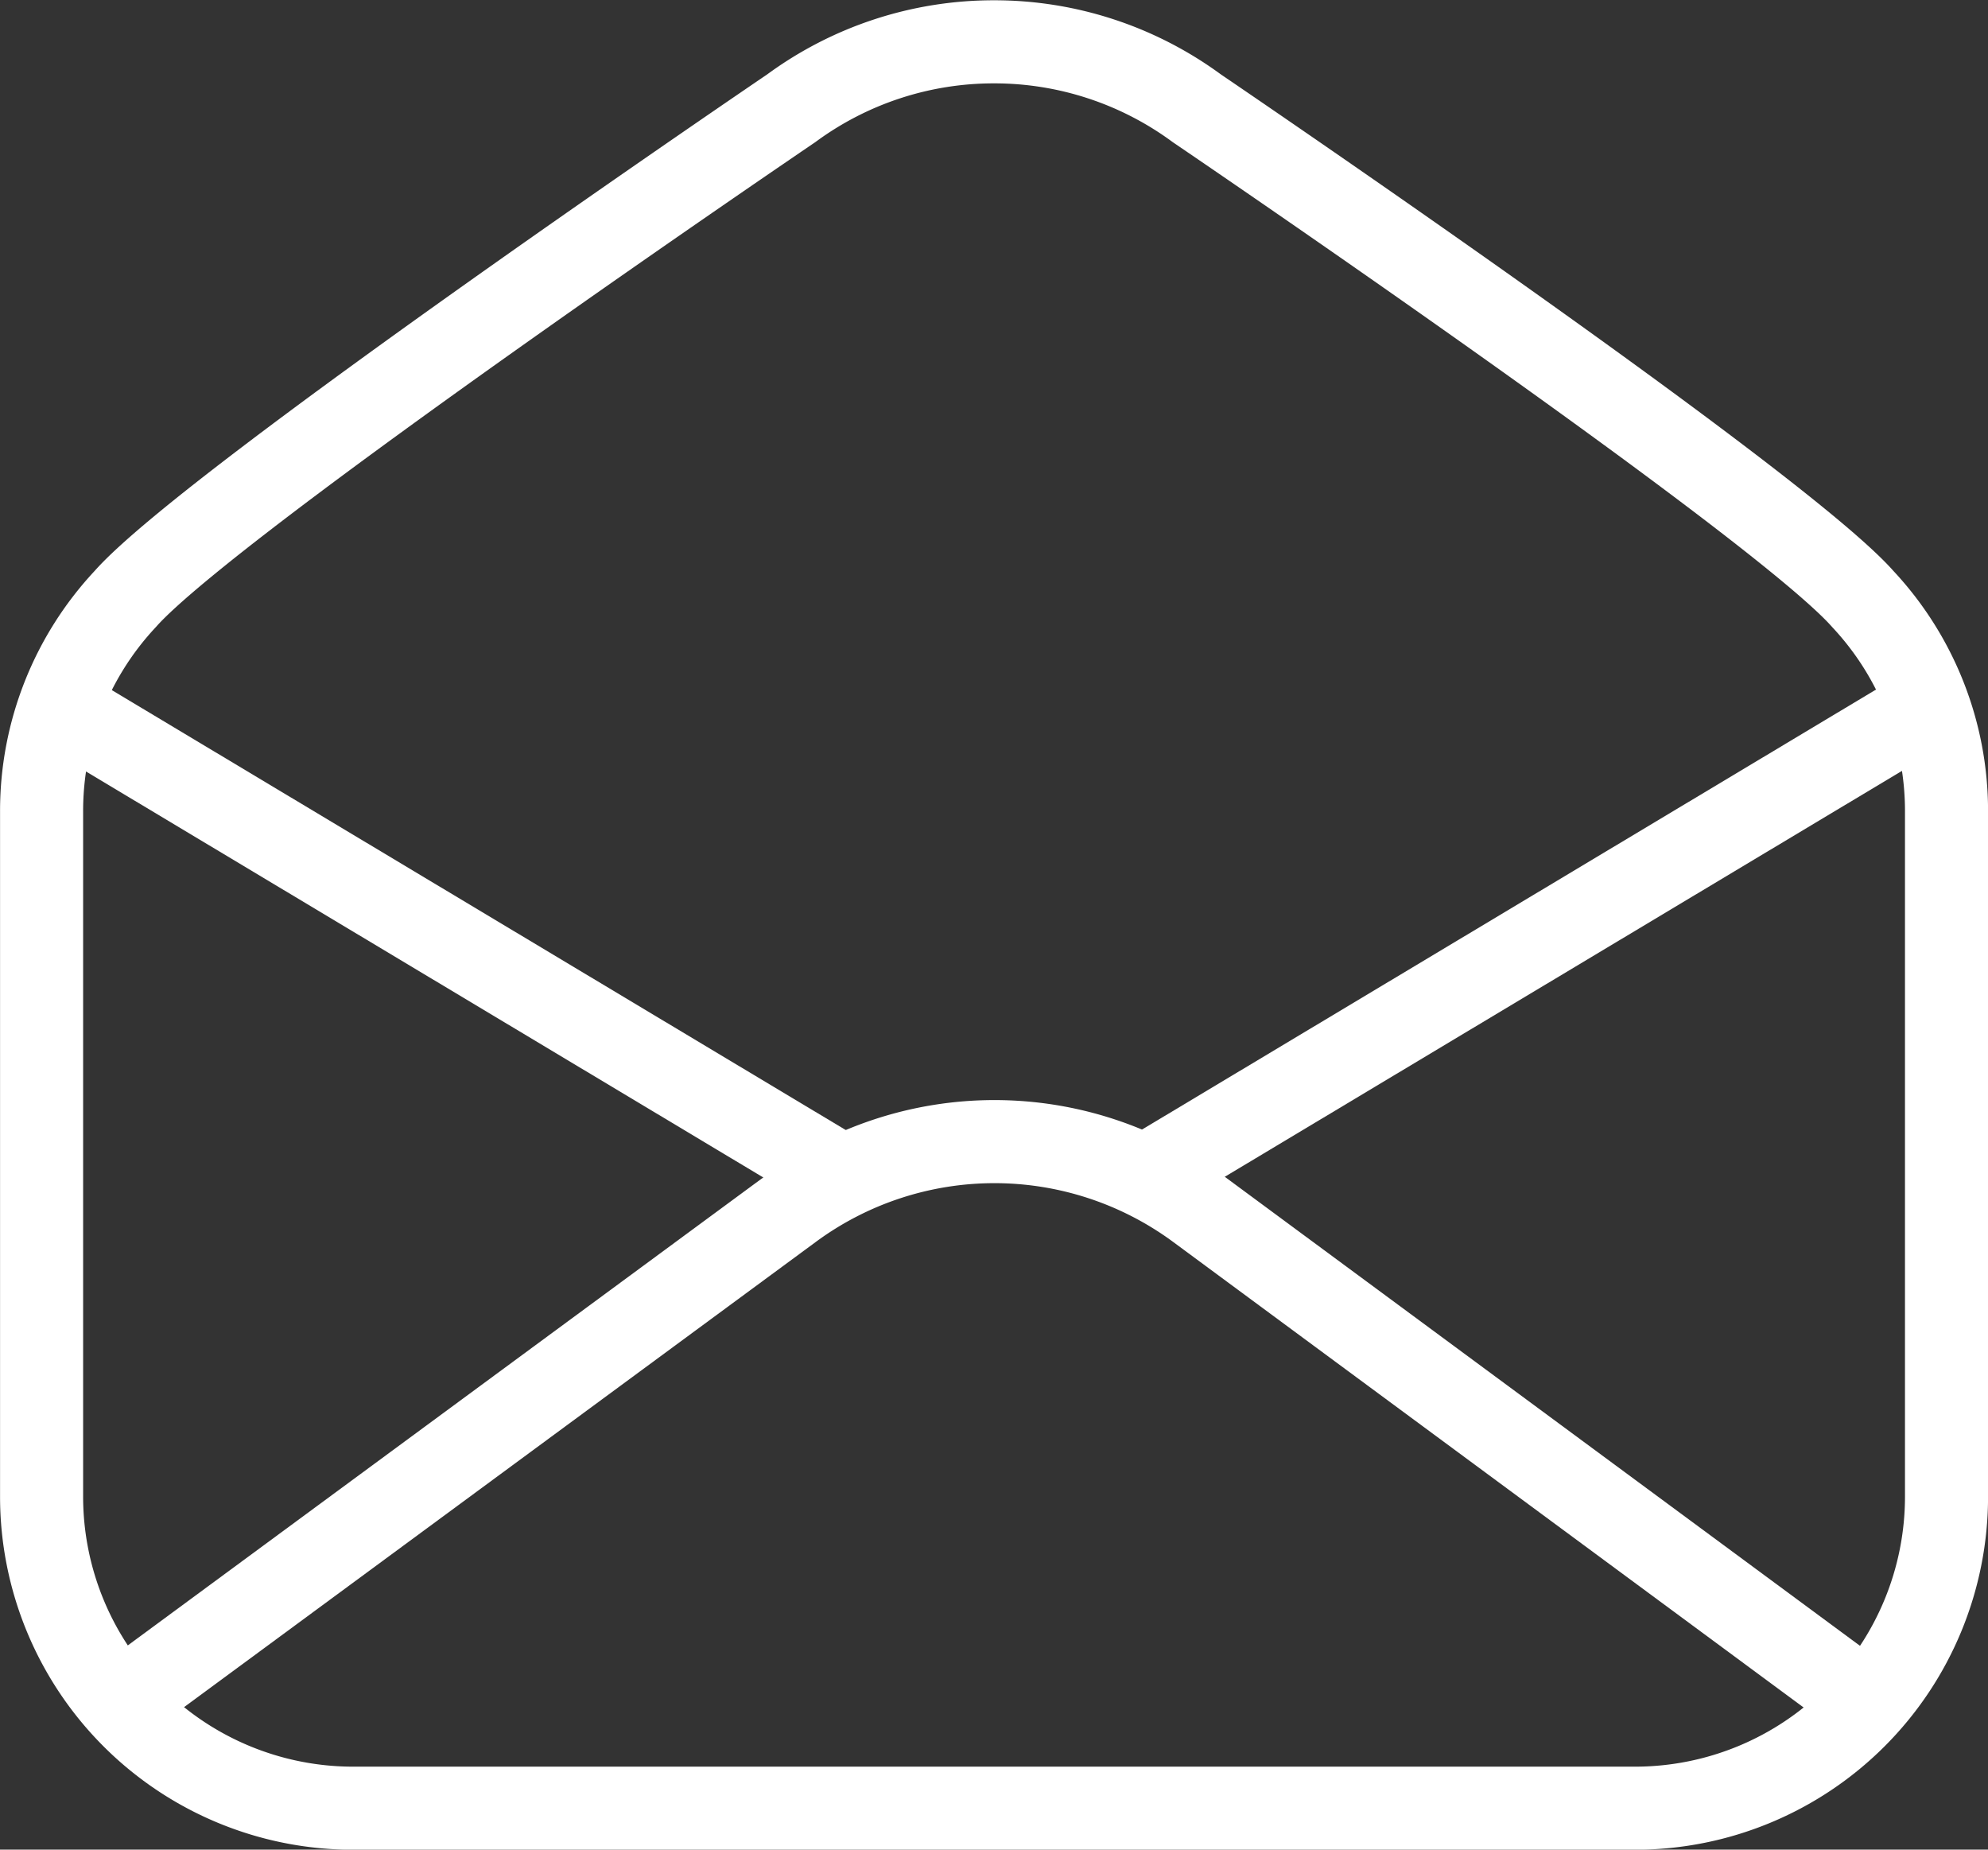 <svg xmlns="http://www.w3.org/2000/svg" width="35.897" height="33.392" viewBox="0 0 35.897 33.392">
  <rect x="0" y="0" width="35.897" height="33.392" fill="#333333" stroke="none"/>
  <g id="グループ_249" data-name="グループ 249" transform="translate(0.75 0.75)">
    <path id="パス_33" data-name="パス 33" d="M409.977,1413.6l-.018-.02c-1.582-1.768-12.012-8.844-12.012-8.844a6.17,6.17,0,0,0-3.652-1.2h-.02a6.17,6.17,0,0,0-3.652,1.2s-10.43,7.076-12.012,8.844l-.018.02a5.6,5.6,0,0,0-1.506,3.822V1429.8a5.626,5.626,0,0,0,5.626,5.625h23.145a5.626,5.626,0,0,0,5.626-5.625v-12.377A5.6,5.6,0,0,0,409.977,1413.6Z" transform="translate(-377.086 -1403.531)" fill="none" stroke="#fff" stroke-linecap="round" stroke-linejoin="round" stroke-width="1.5"/>
    <path id="パス_34" data-name="パス 34" d="M379.168,1441.217l12.039-8.864a6.186,6.186,0,0,1,7.342,0l12,8.859" transform="translate(-377.671 -1411.286)" fill="none" stroke="#fff" stroke-linecap="round" stroke-linejoin="round" stroke-width="1.5"/>
    <g id="グループ_248" data-name="グループ 248" transform="translate(0.348 12.031)">
      <line id="線_4" data-name="線 4" y1="8.447" x2="14.095" transform="translate(19.587)" fill="none" stroke="#fff" stroke-linecap="round" stroke-linejoin="round" stroke-width="1.5"/>
      <line id="線_5" data-name="線 5" x2="14.095" y2="8.447" transform="translate(0)" fill="none" stroke="#fff" stroke-linecap="round" stroke-linejoin="round" stroke-width="1.5"/>
    </g>
  </g>
</svg>
